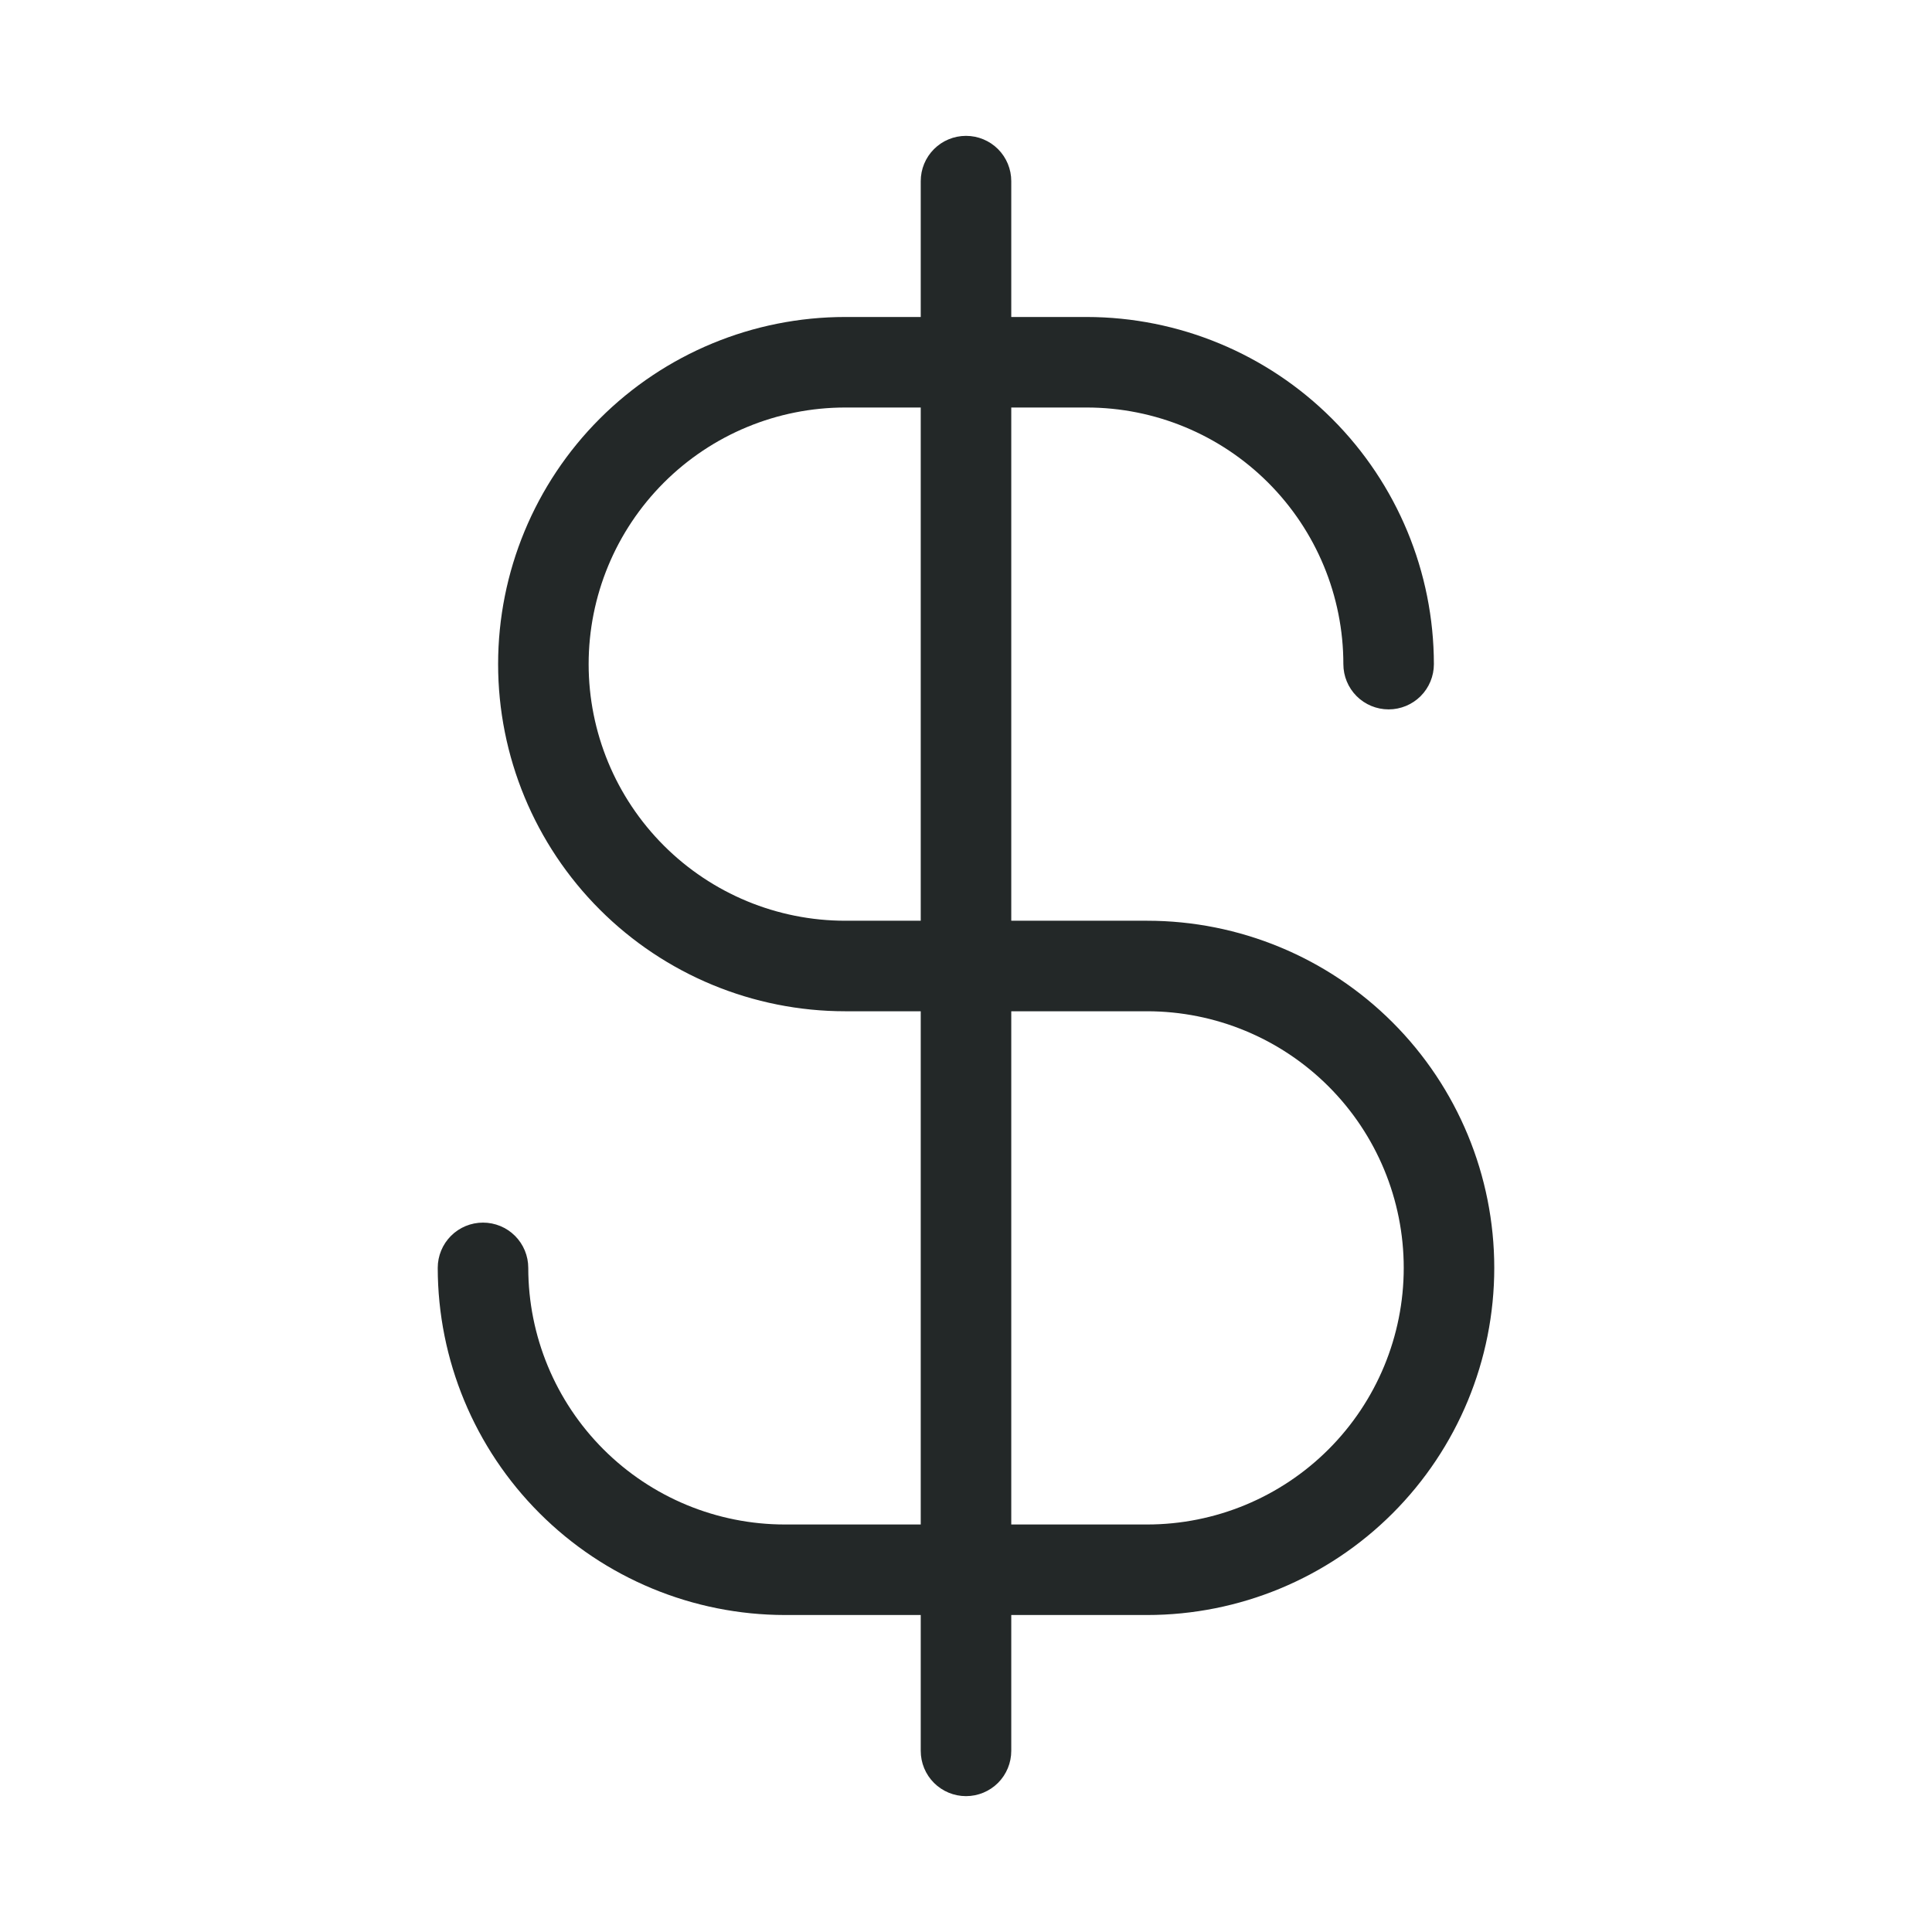 <svg width="56" height="56" viewBox="0 0 56 56" fill="none" xmlns="http://www.w3.org/2000/svg">
<g id="CurrencyDollar">
<path id="Vector" d="M33.25 26.688H29.312V11.812H31.5C33.472 11.812 35.364 12.596 36.759 13.991C38.154 15.386 38.938 17.277 38.938 19.25C38.938 19.598 39.076 19.932 39.322 20.178C39.568 20.424 39.902 20.562 40.25 20.562C40.598 20.562 40.932 20.424 41.178 20.178C41.424 19.932 41.562 19.598 41.562 19.25C41.559 16.582 40.498 14.025 38.611 12.139C36.725 10.252 34.168 9.191 31.5 9.188H29.312V5.25C29.312 4.902 29.174 4.568 28.928 4.322C28.682 4.076 28.348 3.938 28 3.938C27.652 3.938 27.318 4.076 27.072 4.322C26.826 4.568 26.688 4.902 26.688 5.25V9.188H24.5C21.831 9.188 19.272 10.248 17.385 12.135C15.498 14.022 14.438 16.581 14.438 19.25C14.438 21.919 15.498 24.478 17.385 26.365C19.272 28.252 21.831 29.312 24.5 29.312H26.688V44.188H22.75C20.777 44.188 18.886 43.404 17.491 42.009C16.096 40.614 15.312 38.722 15.312 36.75C15.312 36.402 15.174 36.068 14.928 35.822C14.682 35.576 14.348 35.438 14 35.438C13.652 35.438 13.318 35.576 13.072 35.822C12.826 36.068 12.688 36.402 12.688 36.75C12.691 39.418 13.752 41.975 15.639 43.861C17.525 45.748 20.082 46.809 22.75 46.812H26.688V50.75C26.688 51.098 26.826 51.432 27.072 51.678C27.318 51.924 27.652 52.062 28 52.062C28.348 52.062 28.682 51.924 28.928 51.678C29.174 51.432 29.312 51.098 29.312 50.75V46.812H33.25C35.919 46.812 38.478 45.752 40.365 43.865C42.252 41.978 43.312 39.419 43.312 36.75C43.312 34.081 42.252 31.522 40.365 29.635C38.478 27.748 35.919 26.688 33.25 26.688ZM24.5 26.688C22.527 26.688 20.636 25.904 19.241 24.509C17.846 23.114 17.062 21.223 17.062 19.25C17.062 17.277 17.846 15.386 19.241 13.991C20.636 12.596 22.527 11.812 24.5 11.812H26.688V26.688H24.5ZM33.25 44.188H29.312V29.312H33.25C35.222 29.312 37.114 30.096 38.509 31.491C39.904 32.886 40.688 34.778 40.688 36.75C40.688 38.722 39.904 40.614 38.509 42.009C37.114 43.404 35.222 44.188 33.25 44.188Z" fill="#232828"/>
</g>
</svg>
